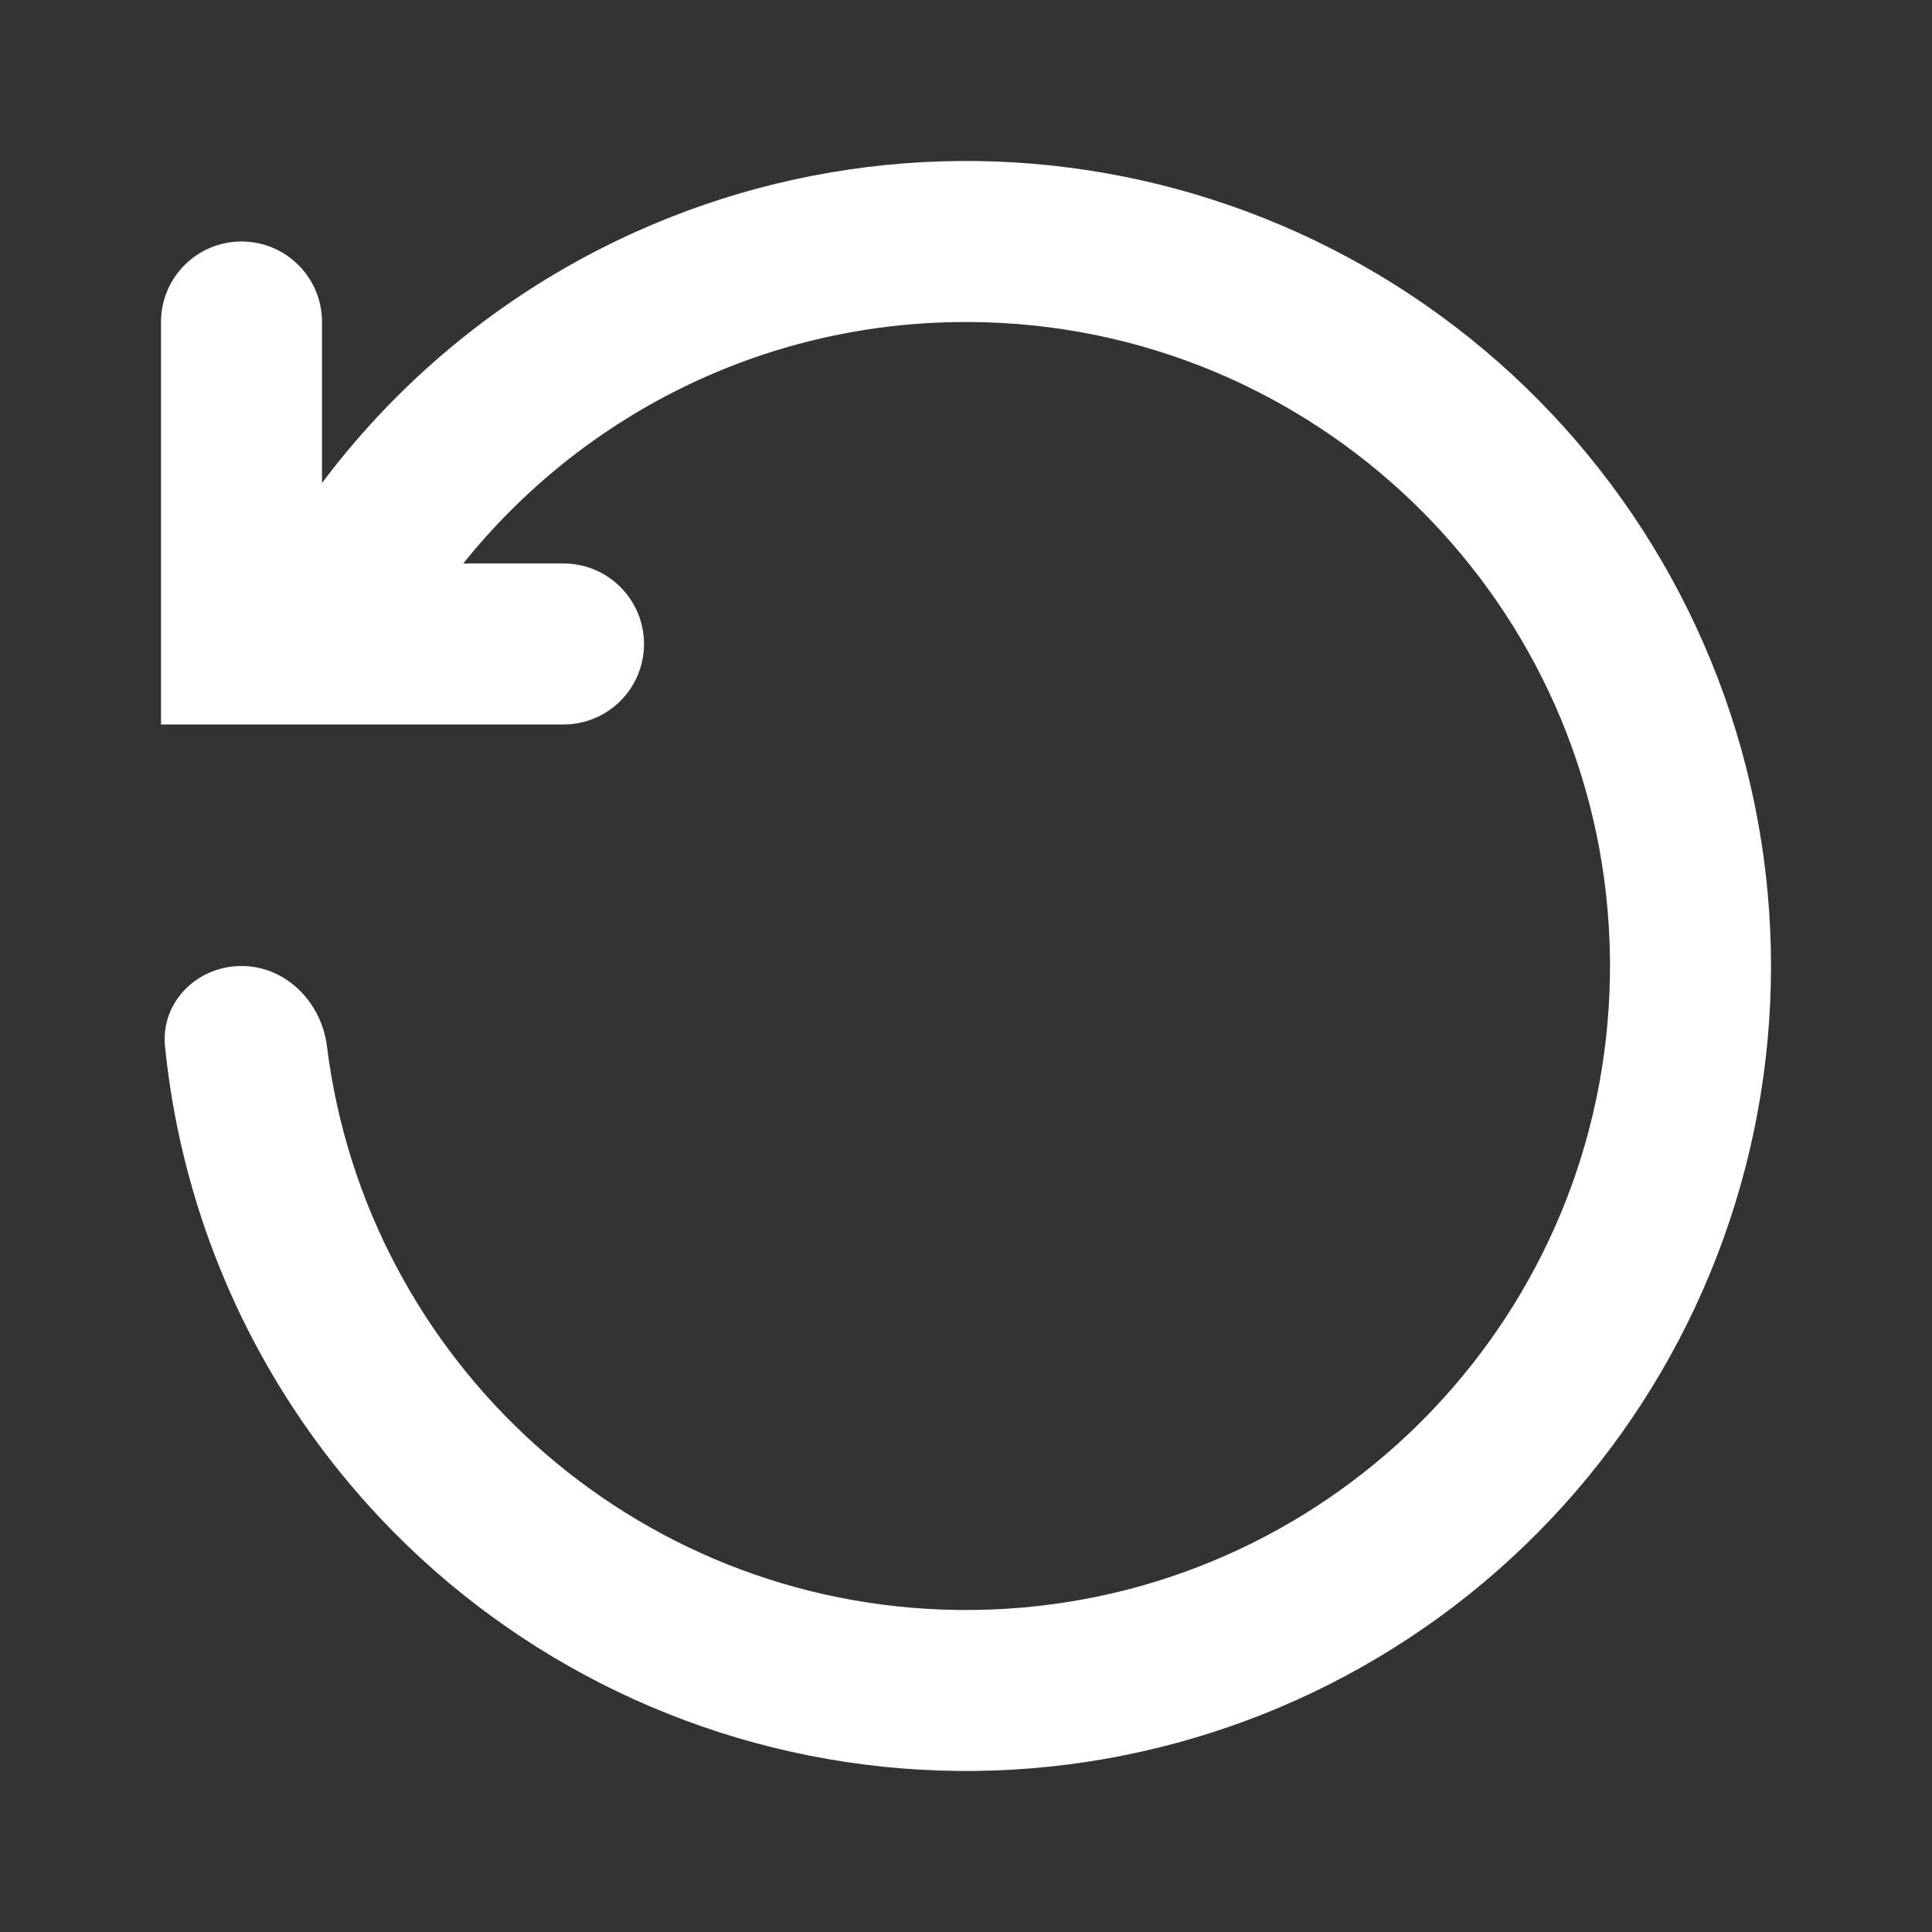 <?xml version="1.0" encoding="UTF-8"?>
<svg width="1200pt" height="1200pt" version="1.1" viewBox="0 0 1200 1200" xmlns="http://www.w3.org/2000/svg">
 <rect x="0" y="0" width="1200" height="1200" fill="#333333" stroke="none"/>
 <path d="m287.73 350c72.848-90.875 184.54-149.27 309.9-149.99 1.723-0.012 3.438-0.012 5.156 0 106.71 0.73 203.5 43.242 274.8 111.99 4.141 3.988 8.191 8.066 12.156 12.234 67.055 70.43 108.7 165.28 110.21 269.84 0.066 4.141 0.062 8.281-0.004 12.426-1.652 103.7-42.77 197.81-108.98 267.98-5.289 5.606-10.742 11.059-16.359 16.363-70.281 66.383-164.61 107.57-268.54 109.11-3.836 0.062-7.68 0.062-11.523 0.012-201.55-2.695-367.12-154.46-391.46-350.07-3.41-27.398-25.469-49.898-53.082-49.898s-50.258 22.441-47.504 49.914c1.691 16.859 4.234 33.574 7.606 50.086 17.723 86.824 58.344 168.01 118.48 234.73 82.77 91.844 196.63 149.77 319.6 162.57 122.97 12.816 246.32-20.383 346.25-93.191 99.93-72.805 169.34-180.05 194.83-301.03 25.488-120.98 5.25-247.11-56.809-354.05-62.055-106.93-161.53-187.09-279.21-224.98-117.68-37.895-245.24-30.84-358.03 19.801-77.801 34.93-144.77 88.891-195.21 156.14v-100c0-27.613-22.387-50-50-50s-50 22.387-50 50v250h250c27.613 0 50-22.387 50-50s-22.387-50-50-50z" fill="#fff" fill-rule="evenodd"/>
</svg>
